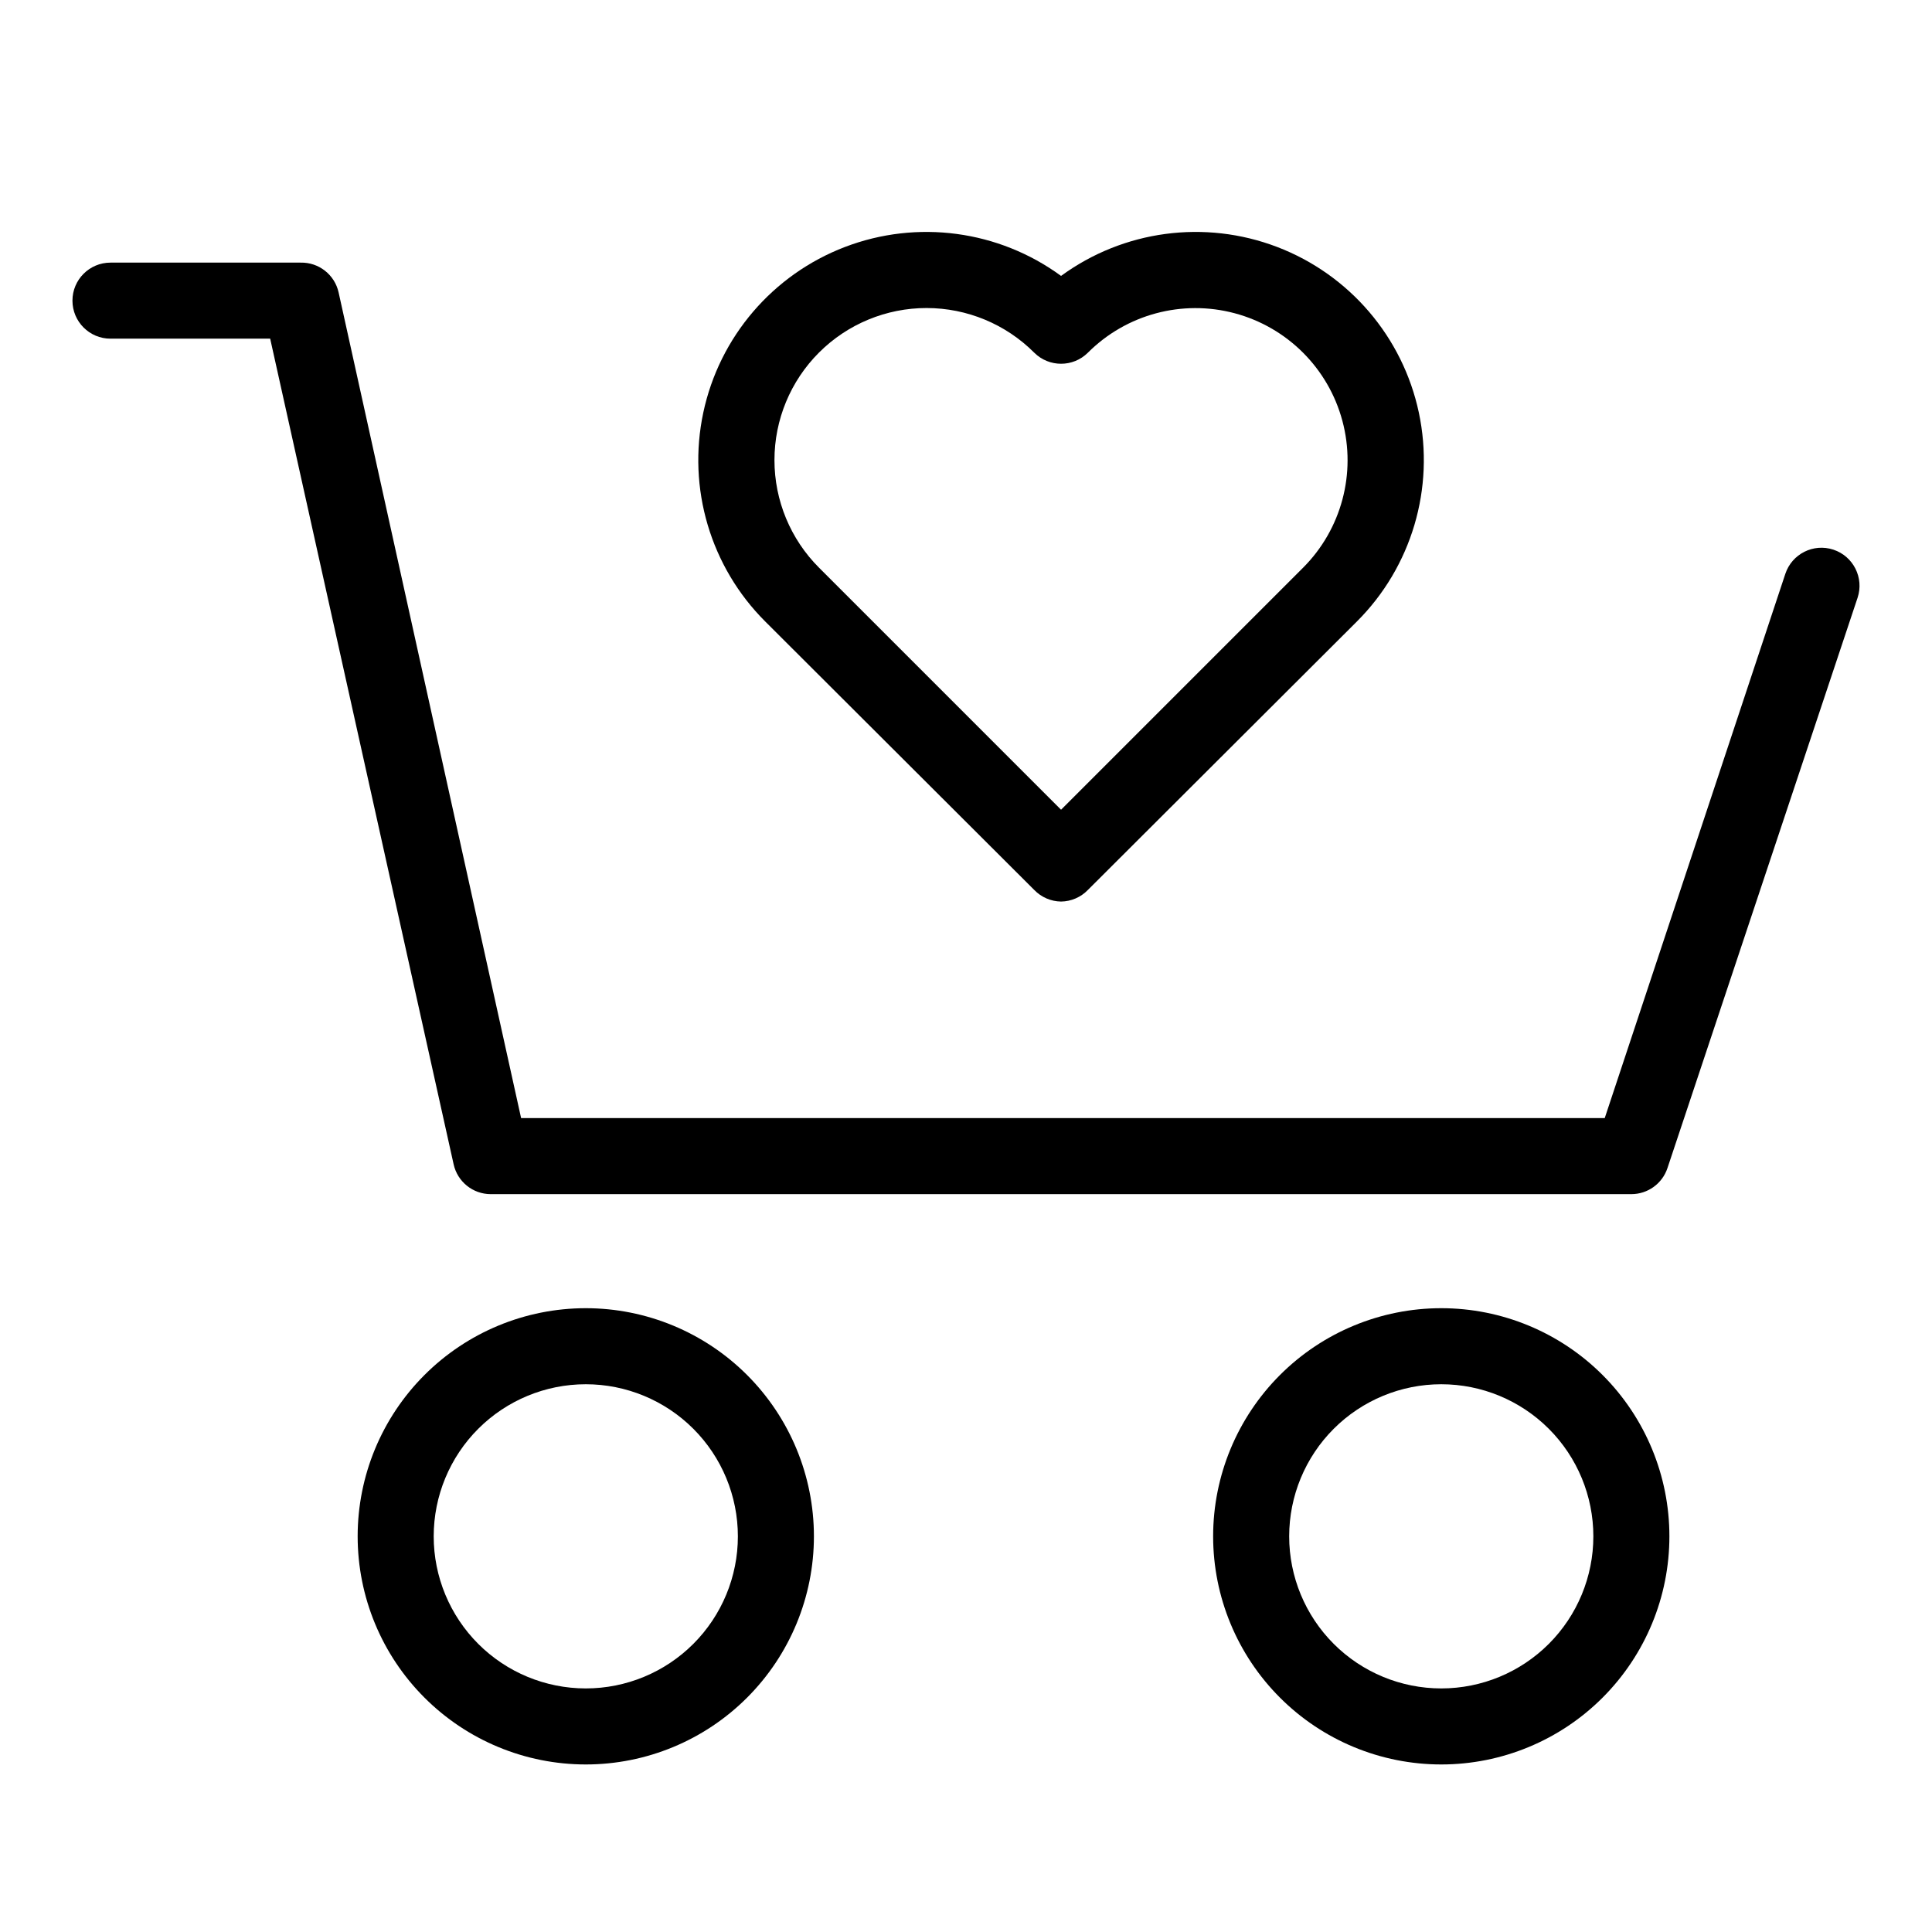 <?xml version="1.0" encoding="UTF-8"?>
<!-- The Best Svg Icon site in the world: iconSvg.co, Visit us! https://iconsvg.co -->
<svg fill="#000000" width="800px" height="800px" version="1.1" viewBox="144 144 512 512" xmlns="http://www.w3.org/2000/svg">
 <g>
  <path d="m299.24 611.6c-16.035 0-31.414-6.367-42.75-17.707-11.34-11.336-17.707-26.715-17.707-42.75s6.367-31.41 17.707-42.75c11.336-11.336 26.715-17.707 42.75-17.707 16.031 0 31.41 6.371 42.746 17.707 11.34 11.34 17.711 26.715 17.711 42.75s-6.371 31.414-17.711 42.75c-11.336 11.34-26.715 17.707-42.746 17.707zm0-100.76c-10.691 0-20.941 4.246-28.5 11.805-7.559 7.559-11.805 17.812-11.805 28.5 0 10.691 4.246 20.941 11.805 28.5 7.559 7.559 17.809 11.805 28.5 11.805 10.688 0 20.941-4.246 28.5-11.805 7.559-7.559 11.805-17.809 11.805-28.5 0-10.688-4.246-20.941-11.805-28.5-7.559-7.559-17.812-11.805-28.5-11.805z"/>
  <path d="m525.95 611.6c-16.031 0-31.41-6.367-42.746-17.707-11.34-11.336-17.711-26.715-17.711-42.75s6.371-31.41 17.711-42.75c11.336-11.336 26.715-17.707 42.746-17.707 16.035 0 31.414 6.371 42.75 17.707 11.34 11.34 17.707 26.715 17.707 42.75s-6.367 31.414-17.707 42.75c-11.336 11.34-26.715 17.707-42.75 17.707zm0-100.76c-10.688 0-20.941 4.246-28.5 11.805-7.559 7.559-11.805 17.812-11.805 28.5 0 10.691 4.246 20.941 11.805 28.5 7.559 7.559 17.812 11.805 28.5 11.805 10.691 0 20.941-4.246 28.5-11.805 7.559-7.559 11.805-17.809 11.805-28.5 0-10.688-4.246-20.941-11.805-28.5-7.559-7.559-17.809-11.805-28.5-11.805z"/>
  <path d="m576.33 460.46h-302.29c-4.727-0.008-8.809-3.297-9.824-7.91l-48.617-218.8h-42.32c-5.566 0-10.078-4.512-10.078-10.078 0-5.562 4.512-10.074 10.078-10.074h50.379c4.82-0.113 9.043 3.203 10.078 7.91l48.363 218.8h287.17l47.863-144.24c1.754-5.285 7.461-8.152 12.746-6.398 5.285 1.754 8.152 7.461 6.398 12.746l-50.383 151.14c-1.367 4.121-5.227 6.906-9.57 6.902z"/>
  <path d="m425.19 382.92c-2.68-0.035-5.238-1.141-7.102-3.07l-71.289-71.141c-14.508-14.48-20.691-35.328-16.418-55.379 4.269-20.051 18.406-36.57 37.559-43.887 19.148-7.312 40.703-4.426 57.25 7.676 16.551-12.102 38.102-14.988 57.254-7.676 19.148 7.316 33.289 23.836 37.559 43.887s-1.91 40.898-16.418 55.379l-71.289 71.141c-1.863 1.93-4.422 3.035-7.106 3.07zm-35.617-157.29c-10.695-0.008-20.957 4.234-28.523 11.797-7.566 7.559-11.816 17.816-11.812 28.512 0 10.699 4.254 20.953 11.82 28.512l64.133 64.137 64.137-64.137c10.18-10.188 14.148-25.031 10.414-38.938-3.731-13.91-14.602-24.77-28.516-28.492-13.91-3.723-28.75 0.262-38.93 10.449-3.93 3.906-10.277 3.906-14.207 0-7.559-7.574-17.816-11.832-28.516-11.84z"/>
 </g>
</svg>